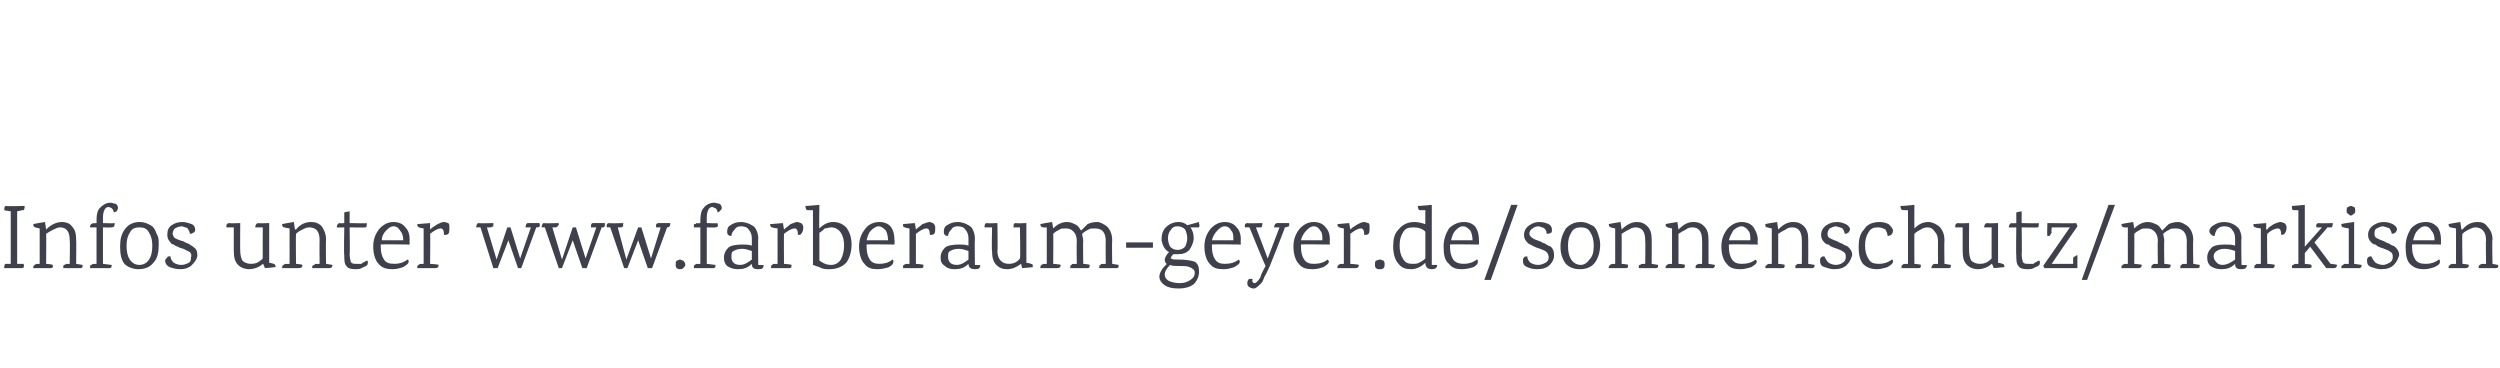 <?xml version="1.0" standalone="no"?><!DOCTYPE svg PUBLIC "-//W3C//DTD SVG 1.1//EN" "http://www.w3.org/Graphics/SVG/1.1/DTD/svg11.dtd"><svg xmlns="http://www.w3.org/2000/svg" version="1.1" width="233.1px" height="34.3px" viewBox="0 -1 233.1 34.3" style="top:-1px">  <desc>Infos unter www.farberaum geyer.de/sonnenschutz/markisen</desc>  <defs/>  <g id="Polygon164376">    <path d="M 2.2 23.6 C 2.3 23.9 2.2 24 2 24 C 2.01 24 0.4 24 0.4 24 C 0.4 24 0.36 23.93 0.4 23.9 C 0.4 23.8 0.4 23.7 0.5 23.6 C 0.5 23.6 0.6 23.6 0.6 23.6 C 0.62 23.61 1 23.6 1 23.6 L 1 18.7 C 1 18.7 0.39 18.62 0.4 18.6 C 0.4 18.4 0.4 18.2 0.6 18.2 C 0.62 18.25 2.3 18.2 2.3 18.2 C 2.3 18.2 2.28 18.31 2.3 18.3 C 2.3 18.5 2.2 18.6 2.2 18.6 C 2.1 18.6 2.1 18.6 2 18.6 C 2.01 18.64 1.6 18.7 1.6 18.7 L 1.6 23.6 L 2.2 23.6 C 2.2 23.6 2.24 23.63 2.2 23.6 Z M 7.7 23.7 C 7.7 23.9 7.7 24 7.5 24 C 7.49 24 5.9 24 5.9 24 C 5.9 24 5.91 23.93 5.9 23.9 C 5.9 23.8 5.9 23.7 6 23.7 C 6.1 23.7 6.1 23.6 6.2 23.6 C 6.17 23.63 6.5 23.6 6.5 23.6 C 6.5 23.6 6.54 21.42 6.5 21.4 C 6.5 20.6 6.2 20.2 5.6 20.2 C 5.4 20.2 5.2 20.3 5 20.4 C 4.8 20.5 4.6 20.6 4.3 20.8 C 4.33 20.8 4.3 23.6 4.3 23.6 C 4.3 23.6 4.94 23.65 4.9 23.7 C 5 23.9 4.9 24 4.7 24 C 4.71 24 3.1 24 3.1 24 C 3.1 24 3.11 23.93 3.1 23.9 C 3.1 23.8 3.2 23.7 3.4 23.6 C 3.38 23.63 3.7 23.6 3.7 23.6 L 3.7 20.3 C 3.7 20.3 3.31 20.22 3.3 20.2 C 3.2 20.2 3.1 20.1 3.1 19.9 C 3.1 19.87 4.2 19.7 4.2 19.7 L 4.3 20.4 C 4.3 20.4 4.33 20.37 4.3 20.4 C 4.8 19.9 5.3 19.7 5.8 19.7 C 6.1 19.7 6.5 19.8 6.7 20.1 C 7 20.4 7.1 20.8 7.1 21.3 C 7.13 21.35 7.1 23.6 7.1 23.6 L 7.7 23.7 C 7.7 23.7 7.73 23.65 7.7 23.7 Z M 8.4 20.2 C 8.4 20.2 8.41 20.08 8.4 20.1 C 8.4 20 8.4 20 8.5 19.9 C 8.5 19.9 8.5 19.9 8.5 19.9 C 8.6 19.9 8.6 19.8 8.7 19.8 C 8.65 19.84 9 19.8 9 19.8 C 9 19.8 9.02 19.53 9 19.5 C 9 19 9.1 18.6 9.3 18.4 C 9.6 18.1 9.9 17.9 10.3 17.9 C 10.5 17.9 10.6 18 10.8 18 C 10.9 18.1 11 18.2 11 18.4 C 11 18.5 10.9 18.6 10.9 18.7 C 10.8 18.7 10.7 18.8 10.6 18.8 C 10.6 18.6 10.5 18.5 10.4 18.4 C 10.4 18.4 10.2 18.3 10.1 18.3 C 9.8 18.3 9.6 18.7 9.6 19.3 C 9.6 19.33 9.6 19.8 9.6 19.8 C 9.6 19.8 10.65 19.84 10.7 19.8 C 10.7 20.1 10.6 20.2 10.4 20.2 C 10.4 20.23 9.6 20.2 9.6 20.2 L 9.6 23.6 L 10.4 23.7 C 10.4 23.7 10.44 23.8 10.4 23.8 C 10.4 23.9 10.4 23.9 10.4 23.9 C 10.3 24 10.3 24 10.2 24 C 10.21 24 8.4 24 8.4 24 C 8.4 24 8.4 23.93 8.4 23.9 C 8.4 23.8 8.4 23.7 8.5 23.7 C 8.6 23.7 8.6 23.6 8.7 23.6 C 8.66 23.63 9 23.6 9 23.6 L 9 20.2 L 8.4 20.2 Z M 13 20.2 C 12.6 20.2 12.3 20.3 12.1 20.7 C 11.9 21 11.8 21.4 11.8 21.9 C 11.8 22.5 11.9 22.9 12.1 23.2 C 12.3 23.5 12.6 23.7 13 23.7 C 13.4 23.7 13.7 23.5 13.9 23.2 C 14.1 22.9 14.2 22.5 14.2 21.9 C 14.2 21.4 14.1 21 13.9 20.7 C 13.7 20.3 13.4 20.2 13 20.2 Z M 13 19.7 C 13.5 19.7 13.9 19.9 14.2 20.1 C 14.4 20.3 14.5 20.5 14.6 20.8 C 14.8 21.1 14.8 21.4 14.8 21.8 C 14.8 22.5 14.7 23.1 14.3 23.5 C 14 23.9 13.5 24.1 12.9 24.1 C 12.4 24.1 11.9 23.9 11.6 23.6 C 11.3 23.2 11.2 22.7 11.2 22 C 11.2 21.3 11.3 20.8 11.7 20.3 C 12 19.9 12.5 19.7 13 19.7 Z M 15.6 20.9 C 15.6 20.5 15.7 20.2 16 20 C 16.3 19.8 16.6 19.7 17 19.7 C 17.3 19.7 17.6 19.8 17.9 19.9 C 18.1 20 18.2 20.2 18.2 20.4 C 18.2 20.6 18.1 20.7 18 20.7 C 17.9 20.8 17.8 20.8 17.7 20.8 C 17.7 20.6 17.6 20.5 17.5 20.3 C 17.4 20.2 17.2 20.2 17 20.1 C 16.7 20.1 16.5 20.2 16.3 20.3 C 16.2 20.4 16.1 20.6 16.1 20.8 C 16.1 20.9 16.2 21.1 16.3 21.2 C 16.5 21.3 16.7 21.4 17.1 21.5 C 17.4 21.7 17.6 21.7 17.7 21.8 C 17.8 21.9 17.9 21.9 18 22 C 18.3 22.2 18.4 22.4 18.4 22.8 C 18.4 23.1 18.2 23.4 17.9 23.7 C 17.6 24 17.2 24.1 16.8 24.1 C 16.4 24.1 16.1 24 15.8 23.9 C 15.6 23.8 15.4 23.6 15.4 23.3 C 15.4 23.2 15.5 23.1 15.6 23 C 15.6 22.9 15.7 22.9 15.9 22.9 C 15.9 23.1 16 23.3 16.2 23.5 C 16.4 23.6 16.6 23.7 16.9 23.7 C 17.2 23.7 17.4 23.6 17.6 23.5 C 17.8 23.4 17.8 23.2 17.8 23 C 17.9 22.8 17.8 22.6 17.7 22.5 C 17.5 22.4 17.3 22.3 17.1 22.2 C 16.8 22.1 16.7 22.1 16.6 22 C 16.5 22 16.3 21.9 16.2 21.8 C 16.1 21.8 15.9 21.7 15.9 21.6 C 15.7 21.4 15.6 21.2 15.6 20.9 C 15.6 20.9 15.6 20.9 15.6 20.9 Z M 21.1 20.1 C 21.1 19.9 21.2 19.8 21.4 19.8 C 21.38 19.84 22.4 19.8 22.4 19.8 C 22.4 19.8 22.38 22.35 22.4 22.4 C 22.4 22.8 22.5 23.1 22.6 23.3 C 22.8 23.5 23.1 23.6 23.4 23.6 C 23.8 23.6 24.1 23.5 24.5 23.1 C 24.49 23.15 24.5 20.2 24.5 20.2 C 24.5 20.2 23.83 20.2 23.8 20.2 C 23.8 20 23.9 19.8 24.1 19.8 C 24.06 19.84 25.1 19.8 25.1 19.8 L 25.1 23.5 C 25.1 23.5 25.49 23.56 25.5 23.6 C 25.6 23.6 25.7 23.7 25.7 23.9 C 25.69 23.92 24.7 24 24.7 24 C 24.7 24 24.55 23.56 24.5 23.6 C 24.2 23.9 23.7 24.1 23.2 24.1 C 22.9 24.1 22.5 24 22.2 23.7 C 21.9 23.4 21.8 23 21.8 22.4 C 21.79 22.4 21.8 20.2 21.8 20.2 L 21.1 20.2 C 21.1 20.2 21.15 20.09 21.1 20.1 Z M 31 23.7 C 31 23.9 30.9 24 30.7 24 C 30.73 24 29.1 24 29.1 24 C 29.1 24 29.15 23.93 29.1 23.9 C 29.1 23.8 29.2 23.7 29.3 23.7 C 29.3 23.7 29.4 23.6 29.4 23.6 C 29.41 23.63 29.8 23.6 29.8 23.6 C 29.8 23.6 29.78 21.42 29.8 21.4 C 29.8 20.6 29.5 20.2 28.8 20.2 C 28.6 20.2 28.4 20.3 28.2 20.4 C 28 20.5 27.8 20.6 27.6 20.8 C 27.57 20.8 27.6 23.6 27.6 23.6 C 27.6 23.6 28.18 23.65 28.2 23.7 C 28.2 23.9 28.1 24 27.9 24 C 27.95 24 26.3 24 26.3 24 C 26.3 24 26.35 23.93 26.3 23.9 C 26.3 23.8 26.4 23.7 26.6 23.6 C 26.62 23.63 27 23.6 27 23.6 L 27 20.3 C 27 20.3 26.54 20.22 26.5 20.2 C 26.4 20.2 26.3 20.1 26.3 19.9 C 26.34 19.87 27.4 19.7 27.4 19.7 L 27.5 20.4 C 27.5 20.4 27.57 20.37 27.6 20.4 C 28 19.9 28.5 19.7 29 19.7 C 29.4 19.7 29.7 19.8 30 20.1 C 30.2 20.4 30.4 20.8 30.4 21.3 C 30.37 21.35 30.4 23.6 30.4 23.6 L 31 23.7 C 31 23.7 30.96 23.65 31 23.7 Z M 32.6 20.2 C 32.6 20.2 32.64 22.73 32.6 22.7 C 32.6 23.1 32.7 23.3 32.7 23.4 C 32.8 23.6 33 23.6 33.2 23.6 C 33.4 23.6 33.5 23.6 33.7 23.6 C 33.8 23.5 34 23.4 34.2 23.3 C 34.3 23.3 34.3 23.4 34.3 23.5 C 34.3 23.7 34.2 23.8 33.9 23.9 C 33.6 24.1 33.4 24.1 33.1 24.1 C 32.7 24.1 32.4 24 32.3 23.8 C 32.1 23.6 32.1 23.2 32.1 22.8 C 32.05 22.81 32.1 20.2 32.1 20.2 C 32.1 20.2 31.43 20.23 31.4 20.2 C 31.4 20 31.5 19.8 31.7 19.8 C 31.68 19.84 32.1 19.8 32.1 19.8 L 32.1 18.8 L 32.6 18.7 L 32.6 19.8 C 32.6 19.8 34.23 19.84 34.2 19.8 C 34.2 20 34.2 20.2 34.1 20.2 C 34.1 20.23 32.6 20.2 32.6 20.2 Z M 38.2 21.8 C 38.2 21.8 35.5 21.76 35.5 21.8 C 35.5 21.8 35.5 21.9 35.5 22 C 35.5 22.5 35.6 22.9 35.8 23.2 C 36 23.5 36.3 23.6 36.8 23.6 C 37.2 23.6 37.6 23.5 38 23.2 C 38.1 23.2 38.1 23.3 38.1 23.4 C 38.1 23.6 37.9 23.7 37.6 23.9 C 37.3 24 37 24.1 36.6 24.1 C 36.1 24.1 35.6 24 35.3 23.6 C 35 23.3 34.8 22.7 34.8 22 C 34.8 21.3 35 20.8 35.4 20.3 C 35.8 19.9 36.2 19.7 36.7 19.7 C 37.2 19.7 37.6 19.9 37.8 20.2 C 38.1 20.5 38.2 20.9 38.2 21.4 C 38.17 21.36 38.2 21.8 38.2 21.8 Z M 37.6 21.4 C 37.6 21 37.5 20.7 37.3 20.5 C 37.2 20.3 37 20.1 36.7 20.1 C 36.4 20.1 36.2 20.3 36 20.5 C 35.8 20.7 35.6 21 35.6 21.4 C 35.6 21.4 37.6 21.4 37.6 21.4 Z M 40.1 20.4 C 40.3 20.2 40.5 20.1 40.8 19.9 C 41 19.8 41.2 19.7 41.4 19.7 C 41.6 19.7 41.7 19.8 41.8 19.8 C 41.9 19.9 41.9 20 41.9 20.2 C 41.9 20.5 41.9 20.7 41.8 20.8 C 41.7 20.9 41.6 20.9 41.4 20.9 C 41.4 20.5 41.3 20.3 41.1 20.3 C 40.8 20.3 40.5 20.5 40.1 20.8 C 40.14 20.84 40.1 23.6 40.1 23.6 C 40.1 23.6 40.87 23.65 40.9 23.7 C 40.9 23.9 40.8 24 40.6 24 C 40.63 24 38.9 24 38.9 24 C 38.9 24 38.93 23.93 38.9 23.9 C 38.9 23.8 39 23.7 39 23.7 C 39.1 23.7 39.1 23.6 39.2 23.6 C 39.19 23.63 39.5 23.6 39.5 23.6 L 39.5 20.3 C 39.5 20.3 39.09 20.24 39.1 20.2 C 39 20.2 38.9 20.1 38.9 19.9 C 38.9 19.89 40.1 19.8 40.1 19.8 L 40.1 20.4 L 40.1 20.4 C 40.1 20.4 40.14 20.4 40.1 20.4 Z M 49 20.2 C 49 20 49.1 19.8 49.2 19.8 C 49.2 19.8 50.3 19.8 50.3 19.8 C 50.4 20.1 50.3 20.2 50.1 20.2 C 50.1 20.2 50 20.2 50 20.2 L 48.6 24 L 48.3 24 L 47.4 21.4 L 46.4 24 L 46 24 L 44.8 20.2 C 44.8 20.2 44.43 20.19 44.4 20.2 C 44.4 20 44.5 19.8 44.6 19.8 C 44.65 19.84 46 19.8 46 19.8 C 46 19.8 46.01 19.9 46 19.9 C 46 19.9 46 20 46 20 C 46 20 46 20 46 20.1 C 45.9 20.1 45.9 20.2 45.7 20.2 C 45.74 20.2 45.4 20.2 45.4 20.2 L 46.3 23.2 L 47.3 20.2 L 47.6 20.2 L 48.5 23.1 L 49.5 20.2 L 49 20.2 C 49 20.2 49.02 20.19 49 20.2 Z M 55.1 20.2 C 55.1 20 55.1 19.8 55.3 19.8 C 55.3 19.8 56.4 19.8 56.4 19.8 C 56.4 20.1 56.4 20.2 56.2 20.2 C 56.17 20.2 56.1 20.2 56.1 20.2 L 54.7 24 L 54.3 24 L 53.4 21.4 L 52.4 24 L 52.1 24 L 50.8 20.2 C 50.8 20.2 50.5 20.19 50.5 20.2 C 50.5 20 50.6 19.8 50.7 19.8 C 50.72 19.84 52.1 19.8 52.1 19.8 C 52.1 19.8 52.08 19.9 52.1 19.9 C 52.1 19.9 52.1 20 52.1 20 C 52.1 20 52 20 52 20.1 C 52 20.1 51.9 20.2 51.8 20.2 C 51.8 20.2 51.5 20.2 51.5 20.2 L 52.4 23.2 L 53.4 20.2 L 53.7 20.2 L 54.6 23.1 L 55.6 20.2 L 55.1 20.2 C 55.1 20.2 55.09 20.19 55.1 20.2 Z M 61.2 20.2 C 61.1 20 61.2 19.8 61.4 19.8 C 61.4 19.8 62.5 19.8 62.5 19.8 C 62.5 20.1 62.4 20.2 62.2 20.2 C 62.23 20.2 62.2 20.2 62.2 20.2 L 60.8 24 L 60.4 24 L 59.5 21.4 L 58.5 24 L 58.2 24 L 56.9 20.2 C 56.9 20.2 56.56 20.19 56.6 20.2 C 56.5 20 56.6 19.8 56.8 19.8 C 56.79 19.84 58.1 19.8 58.1 19.8 C 58.1 19.8 58.15 19.9 58.1 19.9 C 58.1 19.9 58.1 20 58.1 20 C 58.1 20 58.1 20 58.1 20.1 C 58.1 20.1 58 20.2 57.9 20.2 C 57.87 20.2 57.6 20.2 57.6 20.2 L 58.4 23.2 L 59.5 20.2 L 59.8 20.2 L 60.7 23.1 L 61.6 20.2 L 61.2 20.2 C 61.2 20.2 61.15 20.19 61.2 20.2 Z M 63.7 24 C 63.6 24.1 63.5 24.1 63.4 24.1 C 63.3 24.1 63.2 24.1 63.1 24 C 63 23.9 63 23.8 63 23.7 C 63 23.5 63 23.4 63.1 23.3 C 63.2 23.3 63.3 23.2 63.4 23.2 C 63.5 23.2 63.6 23.3 63.7 23.3 C 63.8 23.4 63.9 23.5 63.9 23.7 C 63.9 23.8 63.8 23.9 63.7 24 Z M 64.7 20.2 C 64.7 20.2 64.7 20.08 64.7 20.1 C 64.7 20 64.7 20 64.7 19.9 C 64.8 19.9 64.8 19.9 64.8 19.9 C 64.9 19.9 64.9 19.8 64.9 19.8 C 64.94 19.84 65.3 19.8 65.3 19.8 C 65.3 19.8 65.3 19.53 65.3 19.5 C 65.3 19 65.4 18.6 65.6 18.4 C 65.8 18.1 66.2 17.9 66.6 17.9 C 66.8 17.9 66.9 18 67.1 18 C 67.2 18.1 67.3 18.2 67.3 18.4 C 67.3 18.5 67.2 18.6 67.1 18.7 C 67.1 18.7 67 18.8 66.9 18.8 C 66.9 18.6 66.8 18.5 66.7 18.4 C 66.6 18.4 66.5 18.3 66.4 18.3 C 66.1 18.3 65.9 18.7 65.9 19.3 C 65.89 19.33 65.9 19.8 65.9 19.8 C 65.9 19.8 66.93 19.84 66.9 19.8 C 67 20.1 66.9 20.2 66.7 20.2 C 66.69 20.23 65.9 20.2 65.9 20.2 L 65.9 23.6 L 66.7 23.7 C 66.7 23.7 66.72 23.8 66.7 23.8 C 66.7 23.9 66.7 23.9 66.7 23.9 C 66.6 24 66.6 24 66.5 24 C 66.49 24 64.7 24 64.7 24 C 64.7 24 64.68 23.93 64.7 23.9 C 64.7 23.8 64.7 23.7 64.8 23.7 C 64.8 23.7 64.9 23.6 64.9 23.6 C 64.95 23.63 65.3 23.6 65.3 23.6 L 65.3 20.2 L 64.7 20.2 Z M 71.2 23.7 C 71.2 24 71.1 24.1 70.7 24.1 C 70.3 24.1 70.1 24 70.1 23.6 C 69.7 24 69.3 24.1 68.8 24.1 C 68.4 24.1 68.1 24 67.8 23.8 C 67.6 23.6 67.5 23.4 67.5 23 C 67.5 22.7 67.6 22.4 67.9 22.1 C 68.1 21.9 68.6 21.8 69.2 21.8 C 69.5 21.8 69.8 21.8 70.1 21.9 C 70.1 21.9 70.1 21.2 70.1 21.2 C 70.1 20.9 70 20.6 69.8 20.4 C 69.7 20.2 69.4 20.1 69.1 20.1 C 68.8 20.1 68.6 20.2 68.5 20.4 C 68.3 20.6 68.2 20.8 68.2 21 C 68.1 21 68 21 67.9 20.9 C 67.8 20.8 67.8 20.7 67.8 20.6 C 67.8 20.3 67.9 20.1 68.1 20 C 68.4 19.8 68.7 19.7 69.1 19.7 C 69.4 19.7 69.8 19.8 70.1 20 C 70.3 20.1 70.4 20.2 70.5 20.4 C 70.6 20.6 70.7 20.9 70.7 21.2 C 70.67 21.19 70.7 23.7 70.7 23.7 C 70.7 23.7 71.23 23.74 71.2 23.7 Z M 70.1 22.4 C 69.8 22.3 69.5 22.2 69.2 22.2 C 68.8 22.2 68.6 22.3 68.4 22.4 C 68.2 22.5 68.2 22.7 68.2 22.9 C 68.2 23.1 68.2 23.3 68.4 23.5 C 68.5 23.6 68.7 23.7 69 23.7 C 69.4 23.7 69.7 23.5 70.1 23.2 C 70.1 23.2 70.1 22.4 70.1 22.4 Z M 73.1 20.4 C 73.3 20.2 73.5 20.1 73.7 19.9 C 74 19.8 74.2 19.7 74.3 19.7 C 74.5 19.7 74.6 19.8 74.7 19.8 C 74.8 19.9 74.9 20 74.9 20.2 C 74.9 20.5 74.8 20.7 74.7 20.8 C 74.7 20.9 74.5 20.9 74.4 20.9 C 74.4 20.5 74.3 20.3 74.1 20.3 C 73.8 20.3 73.5 20.5 73.1 20.8 C 73.08 20.84 73.1 23.6 73.1 23.6 C 73.1 23.6 73.81 23.65 73.8 23.7 C 73.8 23.9 73.8 24 73.6 24 C 73.57 24 71.9 24 71.9 24 C 71.9 24 71.87 23.93 71.9 23.9 C 71.9 23.8 71.9 23.7 72 23.7 C 72 23.7 72.1 23.6 72.1 23.6 C 72.14 23.63 72.5 23.6 72.5 23.6 L 72.5 20.3 C 72.5 20.3 72.03 20.24 72 20.2 C 71.9 20.2 71.8 20.1 71.8 19.9 C 71.85 19.89 73 19.8 73 19.8 L 73.1 20.4 L 73.1 20.4 C 73.1 20.4 73.08 20.4 73.1 20.4 Z M 76.4 20.3 C 76.8 19.9 77.2 19.7 77.7 19.7 C 78.2 19.7 78.6 19.9 78.9 20.2 C 79.2 20.6 79.4 21.1 79.4 21.8 C 79.4 22.5 79.2 23.1 78.9 23.5 C 78.5 23.9 78 24.1 77.3 24.1 C 77 24.1 76.7 24.1 76.4 23.9 C 76.36 23.91 75.8 23.7 75.8 23.7 L 75.8 18.6 C 75.8 18.6 75.33 18.59 75.3 18.6 C 75.2 18.6 75.1 18.5 75.1 18.2 C 75.13 18.22 76.4 18.1 76.4 18.1 C 76.4 18.1 76.36 20.32 76.4 20.3 Z M 76.4 23.3 C 76.7 23.5 77 23.7 77.5 23.7 C 77.9 23.7 78.2 23.5 78.4 23.2 C 78.6 22.8 78.7 22.4 78.7 21.9 C 78.7 21.4 78.6 21 78.4 20.7 C 78.2 20.4 77.9 20.2 77.5 20.2 C 77.3 20.2 77.1 20.3 76.9 20.3 C 76.8 20.4 76.6 20.6 76.4 20.7 C 76.4 20.7 76.4 23.3 76.4 23.3 Z M 83.4 21.8 C 83.4 21.8 80.76 21.76 80.8 21.8 C 80.8 21.8 80.8 21.9 80.8 22 C 80.8 22.5 80.9 22.9 81.1 23.2 C 81.3 23.5 81.6 23.6 82 23.6 C 82.4 23.6 82.9 23.5 83.2 23.2 C 83.3 23.2 83.3 23.3 83.3 23.4 C 83.3 23.6 83.2 23.7 82.9 23.9 C 82.6 24 82.2 24.1 81.8 24.1 C 81.3 24.1 80.9 24 80.6 23.6 C 80.3 23.3 80.1 22.7 80.1 22 C 80.1 21.3 80.3 20.8 80.7 20.3 C 81 19.9 81.5 19.7 82 19.7 C 82.5 19.7 82.9 19.9 83.1 20.2 C 83.3 20.5 83.4 20.9 83.4 21.4 C 83.43 21.36 83.4 21.8 83.4 21.8 Z M 82.8 21.4 C 82.8 21 82.7 20.7 82.6 20.5 C 82.4 20.3 82.2 20.1 81.9 20.1 C 81.7 20.1 81.4 20.3 81.2 20.5 C 81 20.7 80.9 21 80.8 21.4 C 80.8 21.4 82.8 21.4 82.8 21.4 Z M 85.4 20.4 C 85.6 20.2 85.8 20.1 86 19.9 C 86.3 19.8 86.5 19.7 86.7 19.7 C 86.8 19.7 86.9 19.8 87 19.8 C 87.1 19.9 87.2 20 87.2 20.2 C 87.2 20.5 87.2 20.7 87.1 20.8 C 87 20.9 86.9 20.9 86.7 20.9 C 86.7 20.5 86.6 20.3 86.4 20.3 C 86.1 20.3 85.8 20.5 85.4 20.8 C 85.4 20.84 85.4 23.6 85.4 23.6 C 85.4 23.6 86.13 23.65 86.1 23.7 C 86.1 23.9 86.1 24 85.9 24 C 85.89 24 84.2 24 84.2 24 C 84.2 24 84.19 23.93 84.2 23.9 C 84.2 23.8 84.2 23.7 84.3 23.7 C 84.3 23.7 84.4 23.6 84.5 23.6 C 84.45 23.63 84.8 23.6 84.8 23.6 L 84.8 20.3 C 84.8 20.3 84.35 20.24 84.4 20.2 C 84.2 20.2 84.2 20.1 84.2 19.9 C 84.16 19.89 85.3 19.8 85.3 19.8 L 85.4 20.4 L 85.4 20.4 C 85.4 20.4 85.4 20.4 85.4 20.4 Z M 91.4 23.7 C 91.4 24 91.3 24.1 90.9 24.1 C 90.6 24.1 90.3 24 90.3 23.6 C 89.9 24 89.5 24.1 89 24.1 C 88.6 24.1 88.3 24 88.1 23.8 C 87.8 23.6 87.7 23.4 87.7 23 C 87.7 22.7 87.8 22.4 88.1 22.1 C 88.3 21.9 88.8 21.8 89.4 21.8 C 89.7 21.8 90 21.8 90.3 21.9 C 90.3 21.9 90.3 21.2 90.3 21.2 C 90.3 20.9 90.2 20.6 90 20.4 C 89.9 20.2 89.6 20.1 89.3 20.1 C 89 20.1 88.8 20.2 88.7 20.4 C 88.5 20.6 88.4 20.8 88.4 21 C 88.3 21 88.2 21 88.1 20.9 C 88 20.8 88 20.7 88 20.6 C 88 20.3 88.1 20.1 88.3 20 C 88.6 19.8 88.9 19.7 89.3 19.7 C 89.6 19.7 90 19.8 90.3 20 C 90.5 20.1 90.6 20.2 90.7 20.4 C 90.8 20.6 90.9 20.9 90.9 21.2 C 90.87 21.19 90.9 23.7 90.9 23.7 C 90.9 23.7 91.43 23.74 91.4 23.7 Z M 90.3 22.4 C 90 22.3 89.7 22.2 89.4 22.2 C 89 22.2 88.8 22.3 88.6 22.4 C 88.4 22.5 88.4 22.7 88.4 22.9 C 88.4 23.1 88.4 23.3 88.6 23.5 C 88.7 23.6 88.9 23.7 89.2 23.7 C 89.6 23.7 89.9 23.5 90.3 23.2 C 90.3 23.2 90.3 22.4 90.3 22.4 Z M 91.8 20.1 C 91.8 19.9 91.9 19.8 92 19.8 C 92.04 19.84 93 19.8 93 19.8 C 93 19.8 93.04 22.35 93 22.4 C 93 22.8 93.1 23.1 93.3 23.3 C 93.5 23.5 93.7 23.6 94.1 23.6 C 94.4 23.6 94.8 23.5 95.1 23.1 C 95.15 23.15 95.1 20.2 95.1 20.2 C 95.1 20.2 94.49 20.2 94.5 20.2 C 94.5 20 94.5 19.8 94.7 19.8 C 94.72 19.84 95.7 19.8 95.7 19.8 L 95.7 23.5 C 95.7 23.5 96.15 23.56 96.1 23.6 C 96.3 23.6 96.3 23.7 96.3 23.9 C 96.34 23.92 95.3 24 95.3 24 C 95.3 24 95.21 23.56 95.2 23.6 C 94.8 23.9 94.4 24.1 93.9 24.1 C 93.5 24.1 93.2 24 92.9 23.7 C 92.6 23.4 92.5 23 92.5 22.4 C 92.45 22.4 92.5 20.2 92.5 20.2 L 91.8 20.2 C 91.8 20.2 91.81 20.09 91.8 20.1 Z M 104.3 23.7 C 104.3 23.9 104.3 24 104.1 24 C 104.08 24 102.5 24 102.5 24 C 102.5 24 102.47 23.93 102.5 23.9 C 102.5 23.8 102.5 23.7 102.6 23.7 C 102.6 23.7 102.7 23.6 102.7 23.6 C 102.74 23.63 103.1 23.6 103.1 23.6 C 103.1 23.6 103.08 21.49 103.1 21.5 C 103.1 20.7 102.8 20.3 102.1 20.3 C 101.8 20.3 101.6 20.3 101.5 20.4 C 101.3 20.5 101.1 20.6 100.9 20.8 C 100.9 21 101 21.2 101 21.4 C 100.97 21.44 101 23.6 101 23.6 C 101 23.6 101.61 23.65 101.6 23.7 C 101.6 23.9 101.6 24 101.4 24 C 101.38 24 99.8 24 99.8 24 C 99.8 24 99.76 23.93 99.8 23.9 C 99.8 23.8 99.8 23.7 99.9 23.7 C 99.9 23.7 100 23.6 100 23.6 C 100.02 23.63 100.4 23.6 100.4 23.6 C 100.4 23.6 100.37 21.49 100.4 21.5 C 100.4 21.1 100.3 20.8 100.1 20.6 C 99.9 20.4 99.7 20.3 99.4 20.3 C 99.1 20.3 98.9 20.3 98.8 20.4 C 98.6 20.5 98.4 20.6 98.2 20.8 C 98.23 20.79 98.2 23.6 98.2 23.6 C 98.2 23.6 98.88 23.65 98.9 23.7 C 98.9 23.9 98.8 24 98.6 24 C 98.64 24 97 24 97 24 C 97 24 97.02 23.93 97 23.9 C 97 23.8 97.1 23.7 97.1 23.7 C 97.2 23.7 97.2 23.6 97.3 23.6 C 97.29 23.63 97.6 23.6 97.6 23.6 L 97.6 20.2 C 97.6 20.2 97.27 20.23 97.3 20.2 C 97.1 20.2 97 20.1 97 19.9 C 97 19.87 98.1 19.7 98.1 19.7 L 98.2 20.3 C 98.2 20.3 98.22 20.32 98.2 20.3 C 98.6 19.9 99 19.7 99.5 19.7 C 99.8 19.7 100 19.8 100.2 19.9 C 100.5 20 100.6 20.2 100.8 20.5 C 101 20.3 101.2 20.1 101.4 19.9 C 101.6 19.8 101.9 19.7 102.3 19.7 C 102.6 19.7 102.9 19.9 103.2 20.1 C 103.5 20.4 103.7 20.8 103.7 21.4 C 103.67 21.44 103.7 23.6 103.7 23.6 L 104.3 23.7 C 104.3 23.7 104.32 23.65 104.3 23.7 Z M 105 21.6 L 107.5 21.6 L 107.5 22.1 L 105 22.1 L 105 21.6 Z M 109.2 23.1 C 109.3 23.2 109.5 23.2 109.7 23.2 C 109.7 23.2 109.9 23.2 109.9 23.2 C 110.6 23.2 111.1 23.3 111.4 23.4 C 111.7 23.6 111.8 23.9 111.8 24.3 C 111.8 24.8 111.6 25.2 111.3 25.5 C 110.9 25.8 110.4 25.9 109.9 25.9 C 109.3 25.9 108.9 25.8 108.6 25.6 C 108.3 25.4 108.1 25.1 108.1 24.8 C 108.1 24.4 108.4 24 108.8 23.6 C 108.7 23.6 108.6 23.4 108.6 23.2 C 108.6 23.1 108.7 22.8 109 22.5 C 108.6 22.3 108.4 21.9 108.3 21.4 C 108.3 20.9 108.4 20.5 108.7 20.2 C 109 19.9 109.4 19.7 109.9 19.7 C 110.2 19.7 110.5 19.8 110.7 20 C 110.7 20 111.8 19.7 111.8 19.7 C 111.8 19.8 111.8 19.8 111.8 19.9 C 111.9 20 111.8 20.1 111.8 20.2 C 111.7 20.2 111.4 20.2 111 20.2 C 111.2 20.5 111.3 20.8 111.3 21.2 C 111.3 21.6 111.1 22 110.9 22.3 C 110.6 22.6 110.3 22.7 109.8 22.7 C 109.6 22.7 109.5 22.7 109.4 22.7 C 109.2 22.9 109.1 23.1 109.2 23.1 C 109.2 23.1 109.2 23.1 109.2 23.1 Z M 109.2 20.4 C 109 20.6 108.9 20.9 108.9 21.2 C 108.9 21.5 109 21.8 109.1 22 C 109.3 22.2 109.5 22.3 109.8 22.3 C 110.1 22.3 110.3 22.2 110.5 22 C 110.6 21.8 110.7 21.5 110.7 21.2 C 110.7 20.9 110.6 20.6 110.5 20.4 C 110.3 20.2 110.1 20.1 109.8 20.1 C 109.5 20.1 109.3 20.2 109.2 20.4 Z M 109.1 23.7 C 108.8 24 108.6 24.3 108.6 24.6 C 108.6 24.9 108.8 25.1 109 25.2 C 109.2 25.3 109.6 25.4 110 25.4 C 110.4 25.4 110.7 25.3 111 25.1 C 111.3 24.9 111.4 24.7 111.4 24.4 C 111.4 24.2 111.2 24 110.9 23.9 C 110.7 23.8 110.3 23.8 109.9 23.8 C 109.5 23.8 109.3 23.8 109.1 23.7 C 109.1 23.7 109.1 23.7 109.1 23.7 Z M 115.7 21.8 C 115.7 21.8 113 21.76 113 21.8 C 113 21.8 113 21.9 113 22 C 113 22.5 113.1 22.9 113.3 23.2 C 113.5 23.5 113.8 23.6 114.2 23.6 C 114.7 23.6 115.1 23.5 115.5 23.2 C 115.5 23.2 115.6 23.3 115.6 23.4 C 115.6 23.6 115.4 23.7 115.1 23.9 C 114.8 24 114.5 24.1 114.1 24.1 C 113.5 24.1 113.1 24 112.8 23.6 C 112.5 23.3 112.3 22.7 112.3 22 C 112.3 21.3 112.5 20.8 112.9 20.3 C 113.3 19.9 113.7 19.7 114.2 19.7 C 114.7 19.7 115.1 19.9 115.3 20.2 C 115.6 20.5 115.7 20.9 115.7 21.4 C 115.66 21.36 115.7 21.8 115.7 21.8 Z M 115 21.4 C 115 21 115 20.7 114.8 20.5 C 114.7 20.3 114.5 20.1 114.2 20.1 C 113.9 20.1 113.7 20.3 113.5 20.5 C 113.3 20.7 113.1 21 113 21.4 C 113 21.4 115 21.4 115 21.4 Z M 118.8 20.2 C 118.8 20 118.9 19.8 119.1 19.8 C 119.1 19.8 120.2 19.8 120.2 19.8 C 120.2 19.9 120.2 19.9 120.2 19.9 C 120.2 19.9 120.2 20 120.2 20 C 120.2 20 120.2 20.1 120.2 20.1 C 120.1 20.1 120 20.2 119.8 20.2 C 119.84 20.21 118.4 23.8 118.4 23.8 C 118.4 23.8 118.39 23.79 118.4 23.8 C 118.2 24.2 118.1 24.5 117.9 24.8 C 117.8 25.1 117.7 25.3 117.6 25.4 C 117.3 25.7 117.1 25.9 116.9 25.9 C 116.7 25.9 116.5 25.8 116.4 25.7 C 116.3 25.6 116.3 25.5 116.3 25.4 C 116.3 25.3 116.3 25.2 116.4 25.1 C 116.4 25 116.5 25 116.6 25 C 116.7 25 116.7 25 116.8 25 C 116.7 25.2 116.8 25.4 117 25.4 C 117.1 25.4 117.3 25.2 117.5 24.9 C 117.6 24.5 117.8 24.2 118 23.8 C 117.96 23.8 116.5 20.2 116.5 20.2 L 116.5 20.2 C 116.5 20.2 116.06 20.19 116.1 20.2 C 116 20 116.1 19.8 116.3 19.8 C 116.29 19.84 117.7 19.8 117.7 19.8 C 117.7 19.8 117.72 19.9 117.7 19.9 C 117.7 20 117.7 20.1 117.6 20.2 C 117.6 20.2 117.4 20.2 117.1 20.2 C 117.13 20.23 118.2 23.1 118.2 23.1 L 119.3 20.2 L 118.8 20.2 C 118.8 20.2 118.83 20.19 118.8 20.2 Z M 124 21.8 C 124 21.8 121.29 21.76 121.3 21.8 C 121.3 21.8 121.3 21.9 121.3 22 C 121.3 22.5 121.4 22.9 121.6 23.2 C 121.8 23.5 122.1 23.6 122.5 23.6 C 123 23.6 123.4 23.5 123.8 23.2 C 123.8 23.2 123.9 23.3 123.9 23.4 C 123.9 23.6 123.7 23.7 123.4 23.9 C 123.1 24 122.8 24.1 122.4 24.1 C 121.8 24.1 121.4 24 121.1 23.6 C 120.8 23.3 120.6 22.7 120.6 22 C 120.6 21.3 120.8 20.8 121.2 20.3 C 121.6 19.9 122 19.7 122.5 19.7 C 123 19.7 123.4 19.9 123.6 20.2 C 123.9 20.5 124 20.9 124 21.4 C 123.96 21.36 124 21.8 124 21.8 Z M 123.3 21.4 C 123.3 21 123.3 20.7 123.1 20.5 C 123 20.3 122.8 20.1 122.5 20.1 C 122.2 20.1 122 20.3 121.8 20.5 C 121.6 20.7 121.4 21 121.3 21.4 C 121.3 21.4 123.3 21.4 123.3 21.4 Z M 125.9 20.4 C 126.1 20.2 126.3 20.1 126.6 19.9 C 126.8 19.8 127 19.7 127.2 19.7 C 127.3 19.7 127.5 19.8 127.6 19.8 C 127.7 19.9 127.7 20 127.7 20.2 C 127.7 20.5 127.7 20.7 127.6 20.8 C 127.5 20.9 127.4 20.9 127.2 20.9 C 127.2 20.5 127.1 20.3 126.9 20.3 C 126.6 20.3 126.3 20.5 125.9 20.8 C 125.92 20.84 125.9 23.6 125.9 23.6 C 125.9 23.6 126.65 23.65 126.7 23.7 C 126.7 23.9 126.6 24 126.4 24 C 126.42 24 124.7 24 124.7 24 C 124.7 24 124.72 23.93 124.7 23.9 C 124.7 23.8 124.8 23.7 124.8 23.7 C 124.9 23.7 124.9 23.6 125 23.6 C 124.98 23.63 125.3 23.6 125.3 23.6 L 125.3 20.3 C 125.3 20.3 124.88 20.24 124.9 20.2 C 124.8 20.2 124.7 20.1 124.7 19.9 C 124.69 19.89 125.8 19.8 125.8 19.8 L 125.9 20.4 L 125.9 20.4 C 125.9 20.4 125.92 20.4 125.9 20.4 Z M 129 24 C 128.9 24.1 128.8 24.1 128.7 24.1 C 128.5 24.1 128.4 24.1 128.3 24 C 128.2 23.9 128.2 23.8 128.2 23.7 C 128.2 23.5 128.2 23.4 128.3 23.3 C 128.4 23.3 128.5 23.2 128.7 23.2 C 128.8 23.2 128.9 23.3 129 23.3 C 129.1 23.4 129.1 23.5 129.1 23.7 C 129.1 23.8 129.1 23.9 129 24 Z M 134 23.7 C 134 24 133.8 24.1 133.5 24.1 C 133.1 24.1 132.9 23.9 132.9 23.5 C 132.5 23.9 132 24.1 131.6 24.1 C 131.1 24.1 130.7 24 130.4 23.6 C 130.1 23.3 129.9 22.7 129.9 22 C 129.9 21.3 130 20.8 130.4 20.4 C 130.8 19.9 131.3 19.7 131.9 19.7 C 132.2 19.7 132.6 19.8 132.9 19.9 C 132.89 19.94 132.9 18.6 132.9 18.6 C 132.9 18.6 132.44 18.59 132.4 18.6 C 132.3 18.6 132.2 18.5 132.2 18.2 C 132.24 18.22 133.5 18.1 133.5 18.1 L 133.5 23.7 L 134 23.7 C 134 23.7 134.02 23.73 134 23.7 Z M 132.9 20.6 C 132.6 20.3 132.2 20.2 131.8 20.2 C 131.3 20.2 131 20.3 130.8 20.7 C 130.6 21 130.5 21.4 130.5 21.9 C 130.5 22.4 130.6 22.8 130.8 23.1 C 131 23.5 131.3 23.6 131.7 23.6 C 132 23.6 132.1 23.6 132.3 23.5 C 132.5 23.4 132.7 23.3 132.9 23.1 C 132.9 23.1 132.9 20.6 132.9 20.6 Z M 137.9 21.8 C 137.9 21.8 135.24 21.76 135.2 21.8 C 135.2 21.8 135.2 21.9 135.2 22 C 135.2 22.5 135.3 22.9 135.5 23.2 C 135.7 23.5 136.1 23.6 136.5 23.6 C 136.9 23.6 137.3 23.5 137.7 23.2 C 137.8 23.2 137.8 23.3 137.8 23.4 C 137.8 23.6 137.7 23.7 137.4 23.9 C 137.1 24 136.7 24.1 136.3 24.1 C 135.8 24.1 135.4 24 135.1 23.6 C 134.7 23.3 134.6 22.7 134.6 22 C 134.6 21.3 134.8 20.8 135.1 20.3 C 135.5 19.9 136 19.7 136.5 19.7 C 137 19.7 137.4 19.9 137.6 20.2 C 137.8 20.5 137.9 20.9 137.9 21.4 C 137.91 21.36 137.9 21.8 137.9 21.8 Z M 137.3 21.4 C 137.3 21 137.2 20.7 137.1 20.5 C 136.9 20.3 136.7 20.1 136.4 20.1 C 136.1 20.1 135.9 20.3 135.7 20.5 C 135.5 20.7 135.4 21 135.3 21.4 C 135.3 21.4 137.3 21.4 137.3 21.4 Z M 139 25.1 L 138.4 25.1 L 140.9 18.1 L 141.5 18.1 L 139 25.1 Z M 142.1 20.9 C 142.1 20.5 142.3 20.2 142.6 20 C 142.9 19.8 143.2 19.7 143.5 19.7 C 143.9 19.7 144.2 19.8 144.4 19.9 C 144.6 20 144.7 20.2 144.7 20.4 C 144.7 20.6 144.7 20.7 144.6 20.7 C 144.5 20.8 144.3 20.8 144.2 20.8 C 144.2 20.6 144.2 20.5 144 20.3 C 143.9 20.2 143.7 20.2 143.5 20.1 C 143.2 20.1 143 20.2 142.9 20.3 C 142.7 20.4 142.6 20.6 142.6 20.8 C 142.6 20.9 142.7 21.1 142.9 21.2 C 143 21.3 143.3 21.4 143.6 21.5 C 143.9 21.7 144.1 21.7 144.2 21.8 C 144.3 21.9 144.4 21.9 144.6 22 C 144.8 22.2 144.9 22.4 144.9 22.8 C 144.9 23.1 144.8 23.4 144.5 23.7 C 144.2 24 143.8 24.1 143.3 24.1 C 142.9 24.1 142.6 24 142.4 23.9 C 142.1 23.8 142 23.6 142 23.3 C 142 23.2 142 23.1 142.1 23 C 142.2 22.9 142.3 22.9 142.4 22.9 C 142.4 23.1 142.5 23.3 142.7 23.5 C 142.9 23.6 143.1 23.7 143.4 23.7 C 143.7 23.7 143.9 23.6 144.1 23.5 C 144.3 23.4 144.4 23.2 144.4 23 C 144.4 22.8 144.3 22.6 144.2 22.5 C 144.1 22.4 143.9 22.3 143.6 22.2 C 143.4 22.1 143.2 22.1 143.1 22 C 143 22 142.9 21.9 142.7 21.8 C 142.6 21.8 142.5 21.7 142.4 21.6 C 142.2 21.4 142.1 21.2 142.1 20.9 C 142.1 20.9 142.1 20.9 142.1 20.9 Z M 147.4 20.2 C 147 20.2 146.7 20.3 146.5 20.7 C 146.3 21 146.2 21.4 146.2 21.9 C 146.2 22.5 146.3 22.9 146.5 23.2 C 146.7 23.5 147 23.7 147.4 23.7 C 147.7 23.7 148 23.5 148.2 23.2 C 148.5 22.9 148.6 22.5 148.6 21.9 C 148.6 21.4 148.5 21 148.3 20.7 C 148.1 20.3 147.8 20.2 147.4 20.2 Z M 147.4 19.7 C 147.9 19.7 148.2 19.9 148.6 20.1 C 148.8 20.3 148.9 20.5 149 20.8 C 149.1 21.1 149.2 21.4 149.2 21.8 C 149.2 22.5 149 23.1 148.7 23.5 C 148.4 23.9 147.9 24.1 147.3 24.1 C 146.7 24.1 146.3 23.9 146 23.6 C 145.7 23.2 145.5 22.7 145.5 22 C 145.5 21.3 145.7 20.8 146 20.3 C 146.4 19.9 146.8 19.7 147.4 19.7 Z M 154.6 23.7 C 154.6 23.9 154.6 24 154.4 24 C 154.37 24 152.8 24 152.8 24 C 152.8 24 152.79 23.93 152.8 23.9 C 152.8 23.8 152.8 23.7 152.9 23.7 C 153 23.7 153 23.6 153.1 23.6 C 153.06 23.63 153.4 23.6 153.4 23.6 C 153.4 23.6 153.43 21.42 153.4 21.4 C 153.4 20.6 153.1 20.2 152.5 20.2 C 152.3 20.2 152 20.3 151.9 20.4 C 151.7 20.5 151.5 20.6 151.2 20.8 C 151.22 20.8 151.2 23.6 151.2 23.6 C 151.2 23.6 151.82 23.65 151.8 23.7 C 151.8 23.9 151.8 24 151.6 24 C 151.59 24 150 24 150 24 C 150 24 150 23.93 150 23.9 C 150 23.8 150.1 23.7 150.3 23.6 C 150.27 23.63 150.6 23.6 150.6 23.6 L 150.6 20.3 C 150.6 20.3 150.19 20.22 150.2 20.2 C 150.1 20.2 150 20.1 150 19.9 C 149.99 19.87 151.1 19.7 151.1 19.7 L 151.2 20.4 C 151.2 20.4 151.22 20.37 151.2 20.4 C 151.7 19.9 152.2 19.7 152.6 19.7 C 153 19.7 153.3 19.8 153.6 20.1 C 153.9 20.4 154 20.8 154 21.3 C 154.02 21.35 154 23.6 154 23.6 L 154.6 23.7 C 154.6 23.7 154.61 23.65 154.6 23.7 Z M 159.9 23.7 C 159.9 23.9 159.8 24 159.7 24 C 159.67 24 158.1 24 158.1 24 C 158.1 24 158.09 23.93 158.1 23.9 C 158.1 23.8 158.1 23.7 158.2 23.7 C 158.2 23.7 158.3 23.6 158.4 23.6 C 158.35 23.63 158.7 23.6 158.7 23.6 C 158.7 23.6 158.72 21.42 158.7 21.4 C 158.7 20.6 158.4 20.2 157.8 20.2 C 157.5 20.2 157.3 20.3 157.2 20.4 C 157 20.5 156.8 20.6 156.5 20.8 C 156.51 20.8 156.5 23.6 156.5 23.6 C 156.5 23.6 157.12 23.65 157.1 23.7 C 157.1 23.9 157.1 24 156.9 24 C 156.89 24 155.3 24 155.3 24 C 155.3 24 155.29 23.93 155.3 23.9 C 155.3 23.8 155.4 23.7 155.6 23.6 C 155.56 23.63 155.9 23.6 155.9 23.6 L 155.9 20.3 C 155.9 20.3 155.49 20.22 155.5 20.2 C 155.4 20.2 155.3 20.1 155.3 19.9 C 155.28 19.87 156.4 19.7 156.4 19.7 L 156.5 20.4 C 156.5 20.4 156.51 20.37 156.5 20.4 C 157 19.9 157.4 19.7 157.9 19.7 C 158.3 19.7 158.6 19.8 158.9 20.1 C 159.2 20.4 159.3 20.8 159.3 21.3 C 159.31 21.35 159.3 23.6 159.3 23.6 L 159.9 23.7 C 159.9 23.7 159.91 23.65 159.9 23.7 Z M 163.9 21.8 C 163.9 21.8 161.18 21.76 161.2 21.8 C 161.2 21.8 161.2 21.9 161.2 22 C 161.2 22.5 161.3 22.9 161.5 23.2 C 161.7 23.5 162 23.6 162.4 23.6 C 162.9 23.6 163.3 23.5 163.7 23.2 C 163.7 23.2 163.8 23.3 163.8 23.4 C 163.8 23.6 163.6 23.7 163.3 23.9 C 163 24 162.6 24.1 162.3 24.1 C 161.7 24.1 161.3 24 161 23.6 C 160.7 23.3 160.5 22.7 160.5 22 C 160.5 21.3 160.7 20.8 161.1 20.3 C 161.5 19.9 161.9 19.7 162.4 19.7 C 162.9 19.7 163.3 19.9 163.5 20.2 C 163.7 20.5 163.9 20.9 163.9 21.4 C 163.85 21.36 163.9 21.8 163.9 21.8 Z M 163.2 21.4 C 163.2 21 163.2 20.7 163 20.5 C 162.9 20.3 162.6 20.1 162.4 20.1 C 162.1 20.1 161.8 20.3 161.6 20.5 C 161.5 20.7 161.3 21 161.2 21.4 C 161.2 21.4 163.2 21.4 163.2 21.4 Z M 169.2 23.7 C 169.2 23.9 169.1 24 169 24 C 168.97 24 167.4 24 167.4 24 C 167.4 24 167.39 23.93 167.4 23.9 C 167.4 23.8 167.4 23.7 167.5 23.7 C 167.5 23.7 167.6 23.6 167.6 23.6 C 167.65 23.63 168 23.6 168 23.6 C 168 23.6 168.02 21.42 168 21.4 C 168 20.6 167.7 20.2 167.1 20.2 C 166.8 20.2 166.6 20.3 166.5 20.4 C 166.3 20.5 166.1 20.6 165.8 20.8 C 165.81 20.8 165.8 23.6 165.8 23.6 C 165.8 23.6 166.42 23.65 166.4 23.7 C 166.4 23.9 166.4 24 166.2 24 C 166.19 24 164.6 24 164.6 24 C 164.6 24 164.59 23.93 164.6 23.9 C 164.6 23.8 164.7 23.7 164.9 23.6 C 164.86 23.63 165.2 23.6 165.2 23.6 L 165.2 20.3 C 165.2 20.3 164.79 20.22 164.8 20.2 C 164.6 20.2 164.6 20.1 164.6 19.9 C 164.58 19.87 165.7 19.7 165.7 19.7 L 165.8 20.4 C 165.8 20.4 165.81 20.37 165.8 20.4 C 166.3 19.9 166.7 19.7 167.2 19.7 C 167.6 19.7 167.9 19.8 168.2 20.1 C 168.5 20.4 168.6 20.8 168.6 21.3 C 168.61 21.35 168.6 23.6 168.6 23.6 L 169.2 23.7 C 169.2 23.7 169.21 23.65 169.2 23.7 Z M 169.8 20.9 C 169.8 20.5 170 20.2 170.3 20 C 170.6 19.8 170.9 19.7 171.3 19.7 C 171.6 19.7 171.9 19.8 172.1 19.9 C 172.3 20 172.5 20.2 172.5 20.4 C 172.4 20.6 172.4 20.7 172.3 20.7 C 172.2 20.8 172.1 20.8 172 20.8 C 172 20.6 171.9 20.5 171.8 20.3 C 171.6 20.2 171.5 20.2 171.2 20.1 C 171 20.1 170.8 20.2 170.6 20.3 C 170.5 20.4 170.4 20.6 170.4 20.8 C 170.4 20.9 170.4 21.1 170.6 21.2 C 170.8 21.3 171 21.4 171.3 21.5 C 171.6 21.7 171.8 21.7 171.9 21.8 C 172 21.9 172.2 21.9 172.3 22 C 172.5 22.2 172.7 22.4 172.7 22.8 C 172.6 23.1 172.5 23.4 172.2 23.7 C 171.9 24 171.5 24.1 171 24.1 C 170.7 24.1 170.4 24 170.1 23.9 C 169.8 23.8 169.7 23.6 169.7 23.3 C 169.7 23.2 169.7 23.1 169.8 23 C 169.9 22.9 170 22.9 170.1 22.9 C 170.2 23.1 170.3 23.3 170.5 23.5 C 170.7 23.6 170.9 23.7 171.2 23.7 C 171.4 23.7 171.7 23.6 171.8 23.5 C 172 23.4 172.1 23.2 172.1 23 C 172.1 22.8 172.1 22.6 171.9 22.5 C 171.8 22.4 171.6 22.3 171.3 22.2 C 171.1 22.1 170.9 22.1 170.8 22 C 170.7 22 170.6 21.9 170.5 21.8 C 170.3 21.8 170.2 21.7 170.1 21.6 C 169.9 21.4 169.8 21.2 169.8 20.9 C 169.8 20.9 169.8 20.9 169.8 20.9 Z M 175.3 19.7 C 175.6 19.7 175.9 19.8 176.1 19.9 C 176.3 20.1 176.5 20.3 176.5 20.5 C 176.5 20.8 176.3 21 176 21 C 176 20.8 175.9 20.6 175.8 20.4 C 175.6 20.3 175.4 20.2 175.1 20.2 C 174.7 20.2 174.4 20.3 174.2 20.7 C 174 21 173.9 21.4 173.9 21.9 C 173.9 22.4 174 22.8 174.2 23.1 C 174.4 23.5 174.7 23.6 175.2 23.6 C 175.6 23.6 176 23.5 176.4 23.2 C 176.5 23.2 176.5 23.3 176.5 23.4 C 176.5 23.6 176.3 23.7 176 23.9 C 175.7 24 175.3 24.1 175 24.1 C 174.4 24.1 174 23.9 173.7 23.6 C 173.4 23.2 173.3 22.7 173.3 22 C 173.3 21.4 173.4 20.8 173.8 20.4 C 174.1 19.9 174.6 19.7 175.3 19.7 Z M 181.9 23.7 C 181.9 23.9 181.9 24 181.7 24 C 181.68 24 180.1 24 180.1 24 C 180.1 24 180.07 23.93 180.1 23.9 C 180.1 23.8 180.2 23.7 180.3 23.6 C 180.34 23.63 180.7 23.6 180.7 23.6 C 180.7 23.6 180.69 21.48 180.7 21.5 C 180.7 21.1 180.6 20.8 180.4 20.6 C 180.2 20.3 180 20.2 179.7 20.2 C 179.5 20.2 179.2 20.3 179.1 20.4 C 178.9 20.5 178.7 20.6 178.5 20.8 C 178.48 20.79 178.5 23.6 178.5 23.6 C 178.5 23.6 179.12 23.65 179.1 23.7 C 179.1 23.9 179.1 24 178.9 24 C 178.89 24 177.3 24 177.3 24 C 177.3 24 177.27 23.93 177.3 23.9 C 177.3 23.8 177.3 23.7 177.4 23.7 C 177.4 23.7 177.5 23.6 177.5 23.6 C 177.54 23.63 177.9 23.6 177.9 23.6 L 177.9 18.6 C 177.9 18.6 177.45 18.59 177.5 18.6 C 177.3 18.6 177.2 18.5 177.2 18.2 C 177.25 18.23 178.5 18.1 178.5 18.1 C 178.5 18.1 178.48 20.32 178.5 20.3 C 178.9 19.9 179.3 19.7 179.8 19.7 C 180.2 19.7 180.5 19.9 180.8 20.1 C 181.1 20.4 181.3 20.8 181.3 21.4 C 181.27 21.43 181.3 23.6 181.3 23.6 L 181.9 23.7 C 181.9 23.7 181.91 23.65 181.9 23.7 Z M 182.3 20.1 C 182.3 19.9 182.4 19.8 182.6 19.8 C 182.58 19.84 183.6 19.8 183.6 19.8 C 183.6 19.8 183.58 22.35 183.6 22.4 C 183.6 22.8 183.7 23.1 183.8 23.3 C 184 23.5 184.3 23.6 184.6 23.6 C 185 23.6 185.3 23.5 185.7 23.1 C 185.69 23.15 185.7 20.2 185.7 20.2 C 185.7 20.2 185.03 20.2 185 20.2 C 185 20 185.1 19.8 185.3 19.8 C 185.26 19.84 186.3 19.8 186.3 19.8 L 186.3 23.5 C 186.3 23.5 186.69 23.56 186.7 23.6 C 186.8 23.6 186.9 23.7 186.9 23.9 C 186.88 23.92 185.9 24 185.9 24 C 185.9 24 185.75 23.56 185.7 23.6 C 185.4 23.9 184.9 24.1 184.4 24.1 C 184.1 24.1 183.7 24 183.4 23.7 C 183.1 23.4 183 23 183 22.4 C 182.99 22.4 183 20.2 183 20.2 L 182.3 20.2 C 182.3 20.2 182.35 20.09 182.3 20.1 Z M 188.5 20.2 C 188.5 20.2 188.54 22.73 188.5 22.7 C 188.5 23.1 188.6 23.3 188.6 23.4 C 188.7 23.6 188.9 23.6 189.1 23.6 C 189.3 23.6 189.4 23.6 189.6 23.6 C 189.7 23.5 189.9 23.4 190.1 23.3 C 190.2 23.3 190.2 23.4 190.2 23.5 C 190.2 23.7 190.1 23.8 189.8 23.9 C 189.5 24.1 189.3 24.1 189 24.1 C 188.6 24.1 188.3 24 188.2 23.8 C 188 23.6 188 23.2 188 22.8 C 187.96 22.81 188 20.2 188 20.2 C 188 20.2 187.34 20.23 187.3 20.2 C 187.3 20 187.4 19.8 187.6 19.8 C 187.58 19.84 188 19.8 188 19.8 L 188 18.8 L 188.5 18.7 L 188.5 19.8 C 188.5 19.8 190.13 19.84 190.1 19.8 C 190.1 20 190.1 20.2 190 20.2 C 190 20.23 188.5 20.2 188.5 20.2 Z M 190.9 19.8 C 190.9 19.8 193.57 19.84 193.6 19.8 C 193.6 19.9 193.7 20 193.7 20.1 C 193.68 20.1 191.3 23.6 191.3 23.6 L 193.3 23.6 C 193.3 23.6 193.3 23.1 193.3 23.1 C 193.3 23 193.4 22.9 193.5 22.9 C 193.6 22.8 193.6 22.8 193.7 22.8 C 193.69 22.84 193.7 24 193.7 24 C 193.7 24 190.64 24 190.6 24 C 190.6 23.9 190.6 23.9 190.5 23.8 C 190.55 23.75 193 20.2 193 20.2 L 191.3 20.2 C 191.3 20.2 191.25 20.71 191.3 20.7 C 191.2 20.8 191.2 20.9 191.1 21 C 191 21 190.9 21 190.9 21 C 190.85 20.97 190.9 19.8 190.9 19.8 Z M 194.6 25.1 L 194.1 25.1 L 196.6 18.1 L 197.2 18.1 L 194.6 25.1 Z M 205.1 23.7 C 205.1 23.9 205.1 24 204.9 24 C 204.87 24 203.3 24 203.3 24 C 203.3 24 203.26 23.93 203.3 23.9 C 203.3 23.8 203.3 23.7 203.4 23.7 C 203.4 23.7 203.5 23.6 203.5 23.6 C 203.53 23.63 203.9 23.6 203.9 23.6 C 203.9 23.6 203.88 21.49 203.9 21.5 C 203.9 20.7 203.5 20.3 202.9 20.3 C 202.6 20.3 202.4 20.3 202.3 20.4 C 202.1 20.5 201.9 20.6 201.7 20.8 C 201.7 21 201.8 21.2 201.8 21.4 C 201.76 21.44 201.8 23.6 201.8 23.6 C 201.8 23.6 202.4 23.65 202.4 23.7 C 202.4 23.9 202.3 24 202.2 24 C 202.17 24 200.6 24 200.6 24 C 200.6 24 200.55 23.93 200.6 23.9 C 200.6 23.8 200.6 23.7 200.7 23.7 C 200.7 23.7 200.8 23.6 200.8 23.6 C 200.82 23.63 201.2 23.6 201.2 23.6 C 201.2 23.6 201.16 21.49 201.2 21.5 C 201.2 21.1 201.1 20.8 200.9 20.6 C 200.7 20.4 200.5 20.3 200.2 20.3 C 199.9 20.3 199.7 20.3 199.6 20.4 C 199.4 20.5 199.2 20.6 199 20.8 C 199.02 20.79 199 23.6 199 23.6 C 199 23.6 199.67 23.65 199.7 23.7 C 199.7 23.9 199.6 24 199.4 24 C 199.43 24 197.8 24 197.8 24 C 197.8 24 197.82 23.93 197.8 23.9 C 197.8 23.8 197.9 23.7 197.9 23.7 C 198 23.7 198 23.6 198.1 23.6 C 198.08 23.63 198.4 23.6 198.4 23.6 L 198.4 20.2 C 198.4 20.2 198.06 20.23 198.1 20.2 C 197.9 20.2 197.8 20.1 197.8 19.9 C 197.79 19.87 198.9 19.7 198.9 19.7 L 199 20.3 C 199 20.3 199.01 20.32 199 20.3 C 199.4 19.9 199.8 19.7 200.3 19.7 C 200.5 19.7 200.8 19.8 201 19.9 C 201.3 20 201.4 20.2 201.6 20.5 C 201.8 20.3 202 20.1 202.2 19.9 C 202.4 19.8 202.7 19.7 203.1 19.7 C 203.4 19.7 203.7 19.9 204 20.1 C 204.3 20.4 204.5 20.8 204.5 21.4 C 204.46 21.44 204.5 23.6 204.5 23.6 L 205.1 23.7 C 205.1 23.7 205.11 23.65 205.1 23.7 Z M 209.5 23.7 C 209.5 24 209.3 24.1 209 24.1 C 208.6 24.1 208.4 24 208.4 23.6 C 208 24 207.6 24.1 207.1 24.1 C 206.7 24.1 206.4 24 206.1 23.8 C 205.9 23.6 205.8 23.4 205.8 23 C 205.8 22.7 205.9 22.4 206.2 22.1 C 206.4 21.9 206.8 21.8 207.4 21.8 C 207.8 21.8 208.1 21.8 208.4 21.9 C 208.4 21.9 208.4 21.2 208.4 21.2 C 208.4 20.9 208.3 20.6 208.1 20.4 C 208 20.2 207.7 20.1 207.4 20.1 C 207.1 20.1 206.9 20.2 206.7 20.4 C 206.6 20.6 206.5 20.8 206.5 21 C 206.4 21 206.3 21 206.2 20.9 C 206.1 20.8 206 20.7 206 20.6 C 206 20.3 206.2 20.1 206.4 20 C 206.7 19.8 207 19.7 207.4 19.7 C 207.7 19.7 208.1 19.8 208.4 20 C 208.5 20.1 208.7 20.2 208.8 20.4 C 208.9 20.6 209 20.9 209 21.2 C 208.95 21.19 209 23.7 209 23.7 C 209 23.7 209.51 23.74 209.5 23.7 Z M 208.4 22.4 C 208.1 22.3 207.8 22.2 207.4 22.2 C 207.1 22.2 206.8 22.3 206.7 22.4 C 206.5 22.5 206.4 22.7 206.4 22.9 C 206.4 23.1 206.5 23.3 206.7 23.5 C 206.8 23.6 207 23.7 207.2 23.7 C 207.6 23.7 208 23.5 208.4 23.2 C 208.4 23.2 208.4 22.4 208.4 22.4 Z M 211.4 20.4 C 211.5 20.2 211.7 20.1 212 19.9 C 212.2 19.8 212.5 19.7 212.6 19.7 C 212.8 19.7 212.9 19.8 213 19.8 C 213.1 19.9 213.2 20 213.2 20.2 C 213.2 20.5 213.1 20.7 213 20.8 C 212.9 20.9 212.8 20.9 212.7 20.9 C 212.7 20.5 212.6 20.3 212.4 20.3 C 212.1 20.3 211.7 20.5 211.4 20.8 C 211.36 20.84 211.4 23.6 211.4 23.6 C 211.4 23.6 212.1 23.65 212.1 23.7 C 212.1 23.9 212 24 211.9 24 C 211.86 24 210.2 24 210.2 24 C 210.2 24 210.16 23.93 210.2 23.9 C 210.2 23.8 210.2 23.7 210.3 23.7 C 210.3 23.7 210.4 23.6 210.4 23.6 C 210.42 23.63 210.8 23.6 210.8 23.6 L 210.8 20.3 C 210.8 20.3 210.32 20.24 210.3 20.2 C 210.2 20.2 210.1 20.1 210.1 19.9 C 210.13 19.89 211.3 19.8 211.3 19.8 L 211.3 20.4 L 211.4 20.4 C 211.4 20.4 211.36 20.4 211.4 20.4 Z M 216 20.2 C 215.9 20 216 19.8 216.2 19.8 C 216.21 19.84 217.5 19.8 217.5 19.8 C 217.5 19.8 217.54 19.9 217.5 19.9 C 217.5 20 217.5 20.1 217.4 20.2 C 217.4 20.2 217.3 20.2 217 20.2 C 217.03 20.23 215.8 21.6 215.8 21.6 L 217.3 23.6 C 217.3 23.6 217.88 23.65 217.9 23.7 C 217.9 23.9 217.8 24 217.6 24 C 217.63 24 216.9 24 216.9 24 L 215.4 22 L 214.9 22.6 L 214.9 23.6 C 214.9 23.6 215.55 23.65 215.5 23.7 C 215.6 23.9 215.5 24 215.3 24 C 215.32 24 213.7 24 213.7 24 C 213.7 24 213.69 23.93 213.7 23.9 C 213.7 23.8 213.7 23.7 213.8 23.7 C 213.9 23.7 213.9 23.6 214 23.6 C 213.96 23.63 214.3 23.6 214.3 23.6 L 214.3 18.6 C 214.3 18.6 213.87 18.59 213.9 18.6 C 213.7 18.6 213.7 18.5 213.7 18.2 C 213.67 18.22 214.9 18.1 214.9 18.1 L 214.9 22 L 216.5 20.2 L 216 20.2 C 216 20.2 215.97 20.19 216 20.2 Z M 220.2 23.7 C 220.2 23.9 220.1 24 220 24 C 219.96 24 218.3 24 218.3 24 C 218.3 24 218.34 23.93 218.3 23.9 C 218.3 23.8 218.4 23.7 218.5 23.7 C 218.5 23.7 218.5 23.6 218.6 23.6 C 218.61 23.63 219 23.6 219 23.6 L 219 20.3 C 219 20.3 218.52 20.22 218.5 20.2 C 218.4 20.2 218.3 20.1 218.3 19.9 C 218.32 19.85 219.5 19.7 219.5 19.7 L 219.5 23.6 L 220.2 23.7 C 220.2 23.7 220.2 23.65 220.2 23.7 Z M 219.5 18.9 C 219.4 19 219.3 19.1 219.2 19.1 C 219.1 19.1 219 19 218.9 18.9 C 218.8 18.9 218.8 18.8 218.8 18.6 C 218.8 18.5 218.8 18.4 218.9 18.3 C 219 18.3 219.1 18.2 219.2 18.2 C 219.3 18.2 219.4 18.3 219.5 18.3 C 219.6 18.4 219.6 18.5 219.6 18.6 C 219.6 18.8 219.6 18.9 219.5 18.9 Z M 220.8 20.9 C 220.8 20.5 221 20.2 221.3 20 C 221.6 19.8 221.9 19.7 222.3 19.7 C 222.6 19.7 222.9 19.8 223.1 19.9 C 223.3 20 223.5 20.2 223.5 20.4 C 223.4 20.6 223.4 20.7 223.3 20.7 C 223.2 20.8 223.1 20.8 223 20.8 C 223 20.6 222.9 20.5 222.8 20.3 C 222.6 20.2 222.5 20.2 222.2 20.1 C 222 20.1 221.8 20.2 221.6 20.3 C 221.4 20.4 221.4 20.6 221.4 20.8 C 221.4 20.9 221.4 21.1 221.6 21.2 C 221.8 21.3 222 21.4 222.3 21.5 C 222.6 21.7 222.8 21.7 222.9 21.8 C 223 21.9 223.2 21.9 223.3 22 C 223.5 22.2 223.7 22.4 223.7 22.8 C 223.6 23.1 223.5 23.4 223.2 23.7 C 222.9 24 222.5 24.1 222 24.1 C 221.7 24.1 221.4 24 221.1 23.9 C 220.8 23.8 220.7 23.6 220.7 23.3 C 220.7 23.2 220.7 23.1 220.8 23 C 220.9 22.9 221 22.9 221.1 22.9 C 221.2 23.1 221.3 23.3 221.5 23.5 C 221.7 23.6 221.9 23.7 222.2 23.7 C 222.4 23.7 222.6 23.6 222.8 23.5 C 223 23.4 223.1 23.2 223.1 23 C 223.1 22.8 223.1 22.6 222.9 22.5 C 222.8 22.4 222.6 22.3 222.3 22.2 C 222.1 22.1 221.9 22.1 221.8 22 C 221.7 22 221.6 21.9 221.5 21.8 C 221.3 21.8 221.2 21.7 221.1 21.6 C 220.9 21.4 220.8 21.2 220.8 20.9 C 220.8 20.9 220.8 20.9 220.8 20.9 Z M 227.6 21.8 C 227.6 21.8 224.92 21.76 224.9 21.8 C 224.9 21.8 224.9 21.9 224.9 22 C 224.9 22.5 225 22.9 225.2 23.2 C 225.4 23.5 225.7 23.6 226.2 23.6 C 226.6 23.6 227 23.5 227.4 23.2 C 227.5 23.2 227.5 23.3 227.5 23.4 C 227.5 23.6 227.4 23.7 227 23.9 C 226.7 24 226.4 24.1 226 24.1 C 225.5 24.1 225.1 24 224.7 23.6 C 224.4 23.3 224.3 22.7 224.3 22 C 224.3 21.3 224.5 20.8 224.8 20.3 C 225.2 19.9 225.6 19.7 226.2 19.7 C 226.7 19.7 227 19.9 227.3 20.2 C 227.5 20.5 227.6 20.9 227.6 21.4 C 227.59 21.36 227.6 21.8 227.6 21.8 Z M 227 21.4 C 227 21 226.9 20.7 226.7 20.5 C 226.6 20.3 226.4 20.1 226.1 20.1 C 225.8 20.1 225.6 20.3 225.4 20.5 C 225.2 20.7 225.1 21 225 21.4 C 225 21.4 227 21.4 227 21.4 Z M 232.9 23.7 C 233 23.9 232.9 24 232.7 24 C 232.71 24 231.1 24 231.1 24 C 231.1 24 231.13 23.93 231.1 23.9 C 231.1 23.8 231.2 23.7 231.2 23.7 C 231.3 23.7 231.3 23.6 231.4 23.6 C 231.39 23.63 231.8 23.6 231.8 23.6 C 231.8 23.6 231.76 21.42 231.8 21.4 C 231.8 20.6 231.4 20.2 230.8 20.2 C 230.6 20.2 230.4 20.3 230.2 20.4 C 230 20.5 229.8 20.6 229.6 20.8 C 229.55 20.8 229.6 23.6 229.6 23.6 C 229.6 23.6 230.16 23.65 230.2 23.7 C 230.2 23.9 230.1 24 229.9 24 C 229.93 24 228.3 24 228.3 24 C 228.3 24 228.33 23.93 228.3 23.9 C 228.3 23.8 228.4 23.7 228.6 23.6 C 228.6 23.63 229 23.6 229 23.6 L 229 20.3 C 229 20.3 228.53 20.22 228.5 20.2 C 228.4 20.2 228.3 20.1 228.3 19.9 C 228.32 19.87 229.4 19.7 229.4 19.7 L 229.5 20.4 C 229.5 20.4 229.55 20.37 229.6 20.4 C 230 19.9 230.5 19.7 231 19.7 C 231.4 19.7 231.7 19.8 231.9 20.1 C 232.2 20.4 232.4 20.8 232.4 21.3 C 232.35 21.35 232.4 23.6 232.4 23.6 L 232.9 23.7 C 232.9 23.7 232.95 23.65 232.9 23.7 Z " stroke="none" fill="#3e414b"/>  </g></svg>